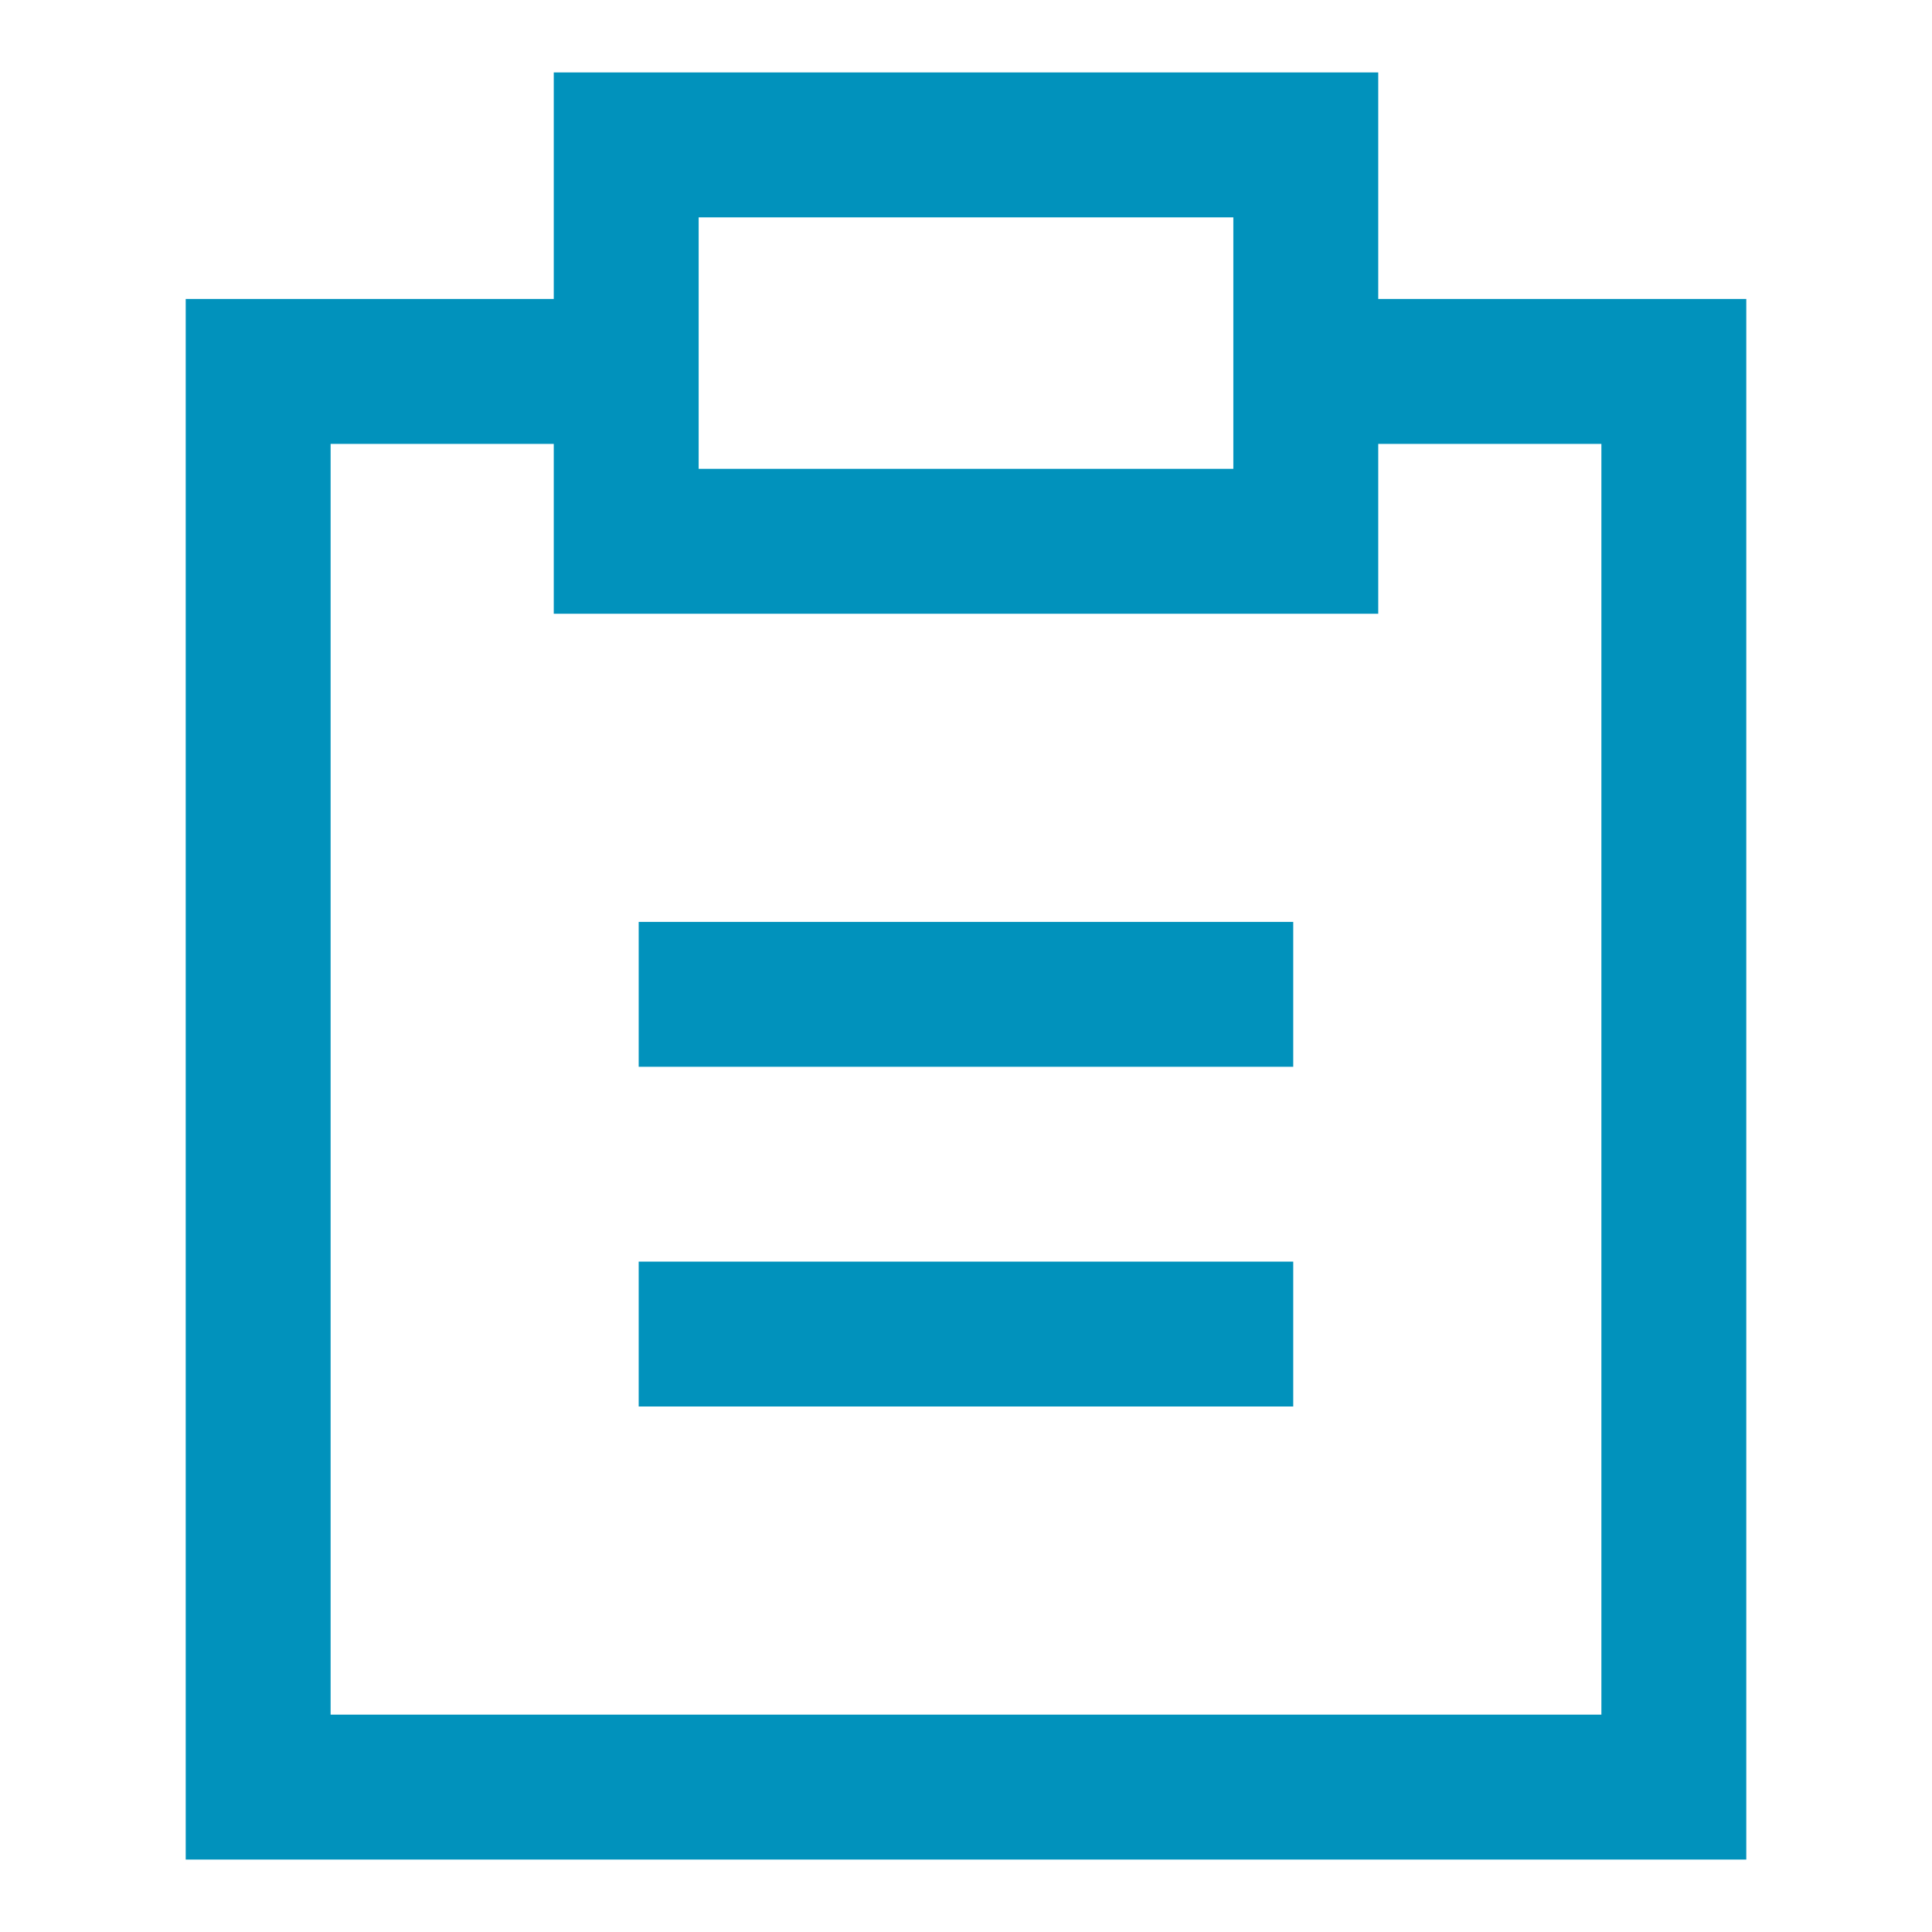 <svg width="24" height="24" viewBox="0 0 24 24" fill="none" xmlns="http://www.w3.org/2000/svg">
<path d="M7.779 4.614H6.021C4.467 4.614 3.207 4.614 3.207 4.614V19.386C3.207 20.94 3.207 22.2 3.207 22.2H20.793C20.793 22.2 20.793 20.94 20.793 19.386V7.428C20.793 5.874 20.793 4.614 20.793 4.614H16.221M8.834 12.352H15.165M8.834 16.572H15.165M16.221 6.724H7.779C7.779 6.724 7.779 6.094 7.779 5.317V3.207C7.779 2.43 7.779 1.8 7.779 1.8H16.221C16.221 1.8 16.221 2.43 16.221 3.207V5.317C16.221 6.094 16.221 6.724 16.221 6.724Z" stroke="#0192BC" stroke-width="1.8" stroke-linecap="square"/>
</svg>
